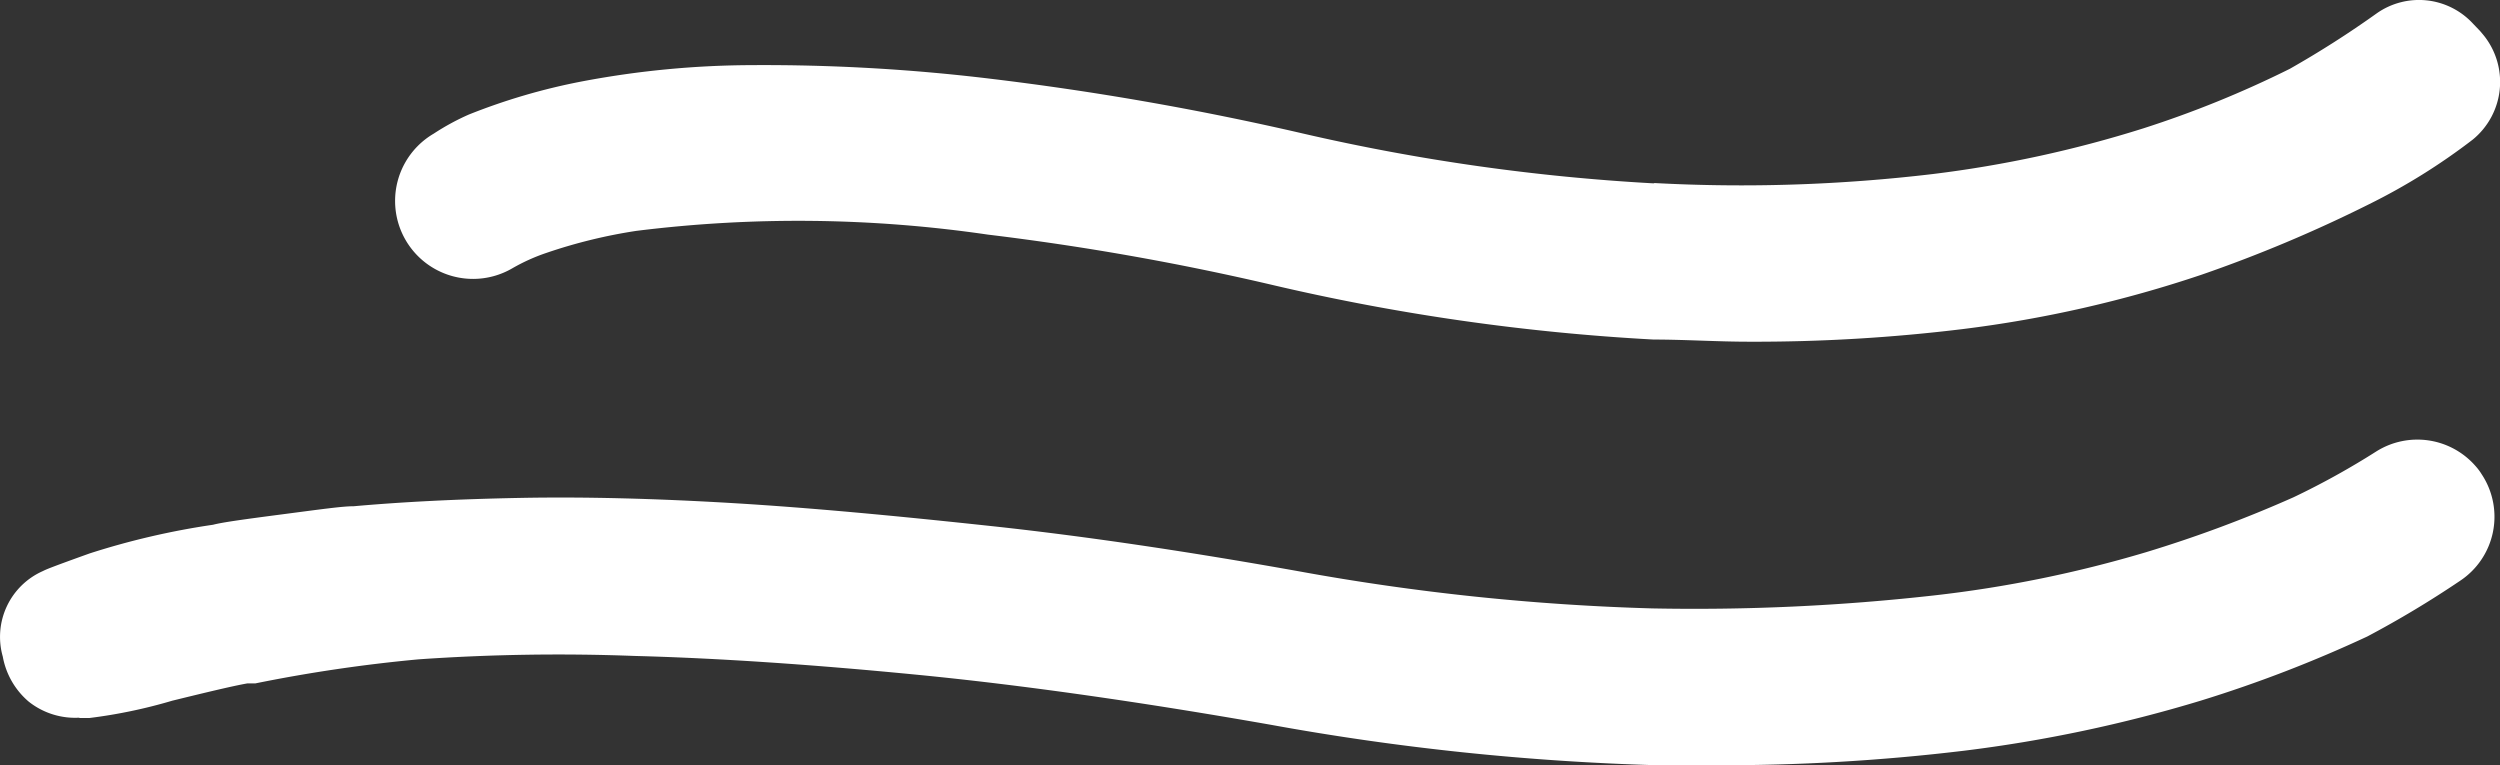 <svg xmlns="http://www.w3.org/2000/svg" width="80.99" height="24.79" viewBox="0 0 80.99 24.79"><rect x="0" y="0" width="80.99" height="24.79" fill="#333333" stroke="none"/><g id="Camada_2" data-name="Camada 2"><g id="Camada_1-2" data-name="Camada 1"><path d="M2.57,23.26H2.9a16.58,16.58,0,0,0,2.68-.56c.94-.23,1.92-.47,2.43-.56h.26a49.59,49.59,0,0,1,5.29-.78,65.36,65.36,0,0,1,7-.11c2.7.07,5.78.28,9.16.61s7.24.88,11.45,1.62a82.93,82.93,0,0,0,12.48,1.31h1.82a65.56,65.56,0,0,0,8.16-.47,45.58,45.58,0,0,0,7.66-1.62,42.07,42.07,0,0,0,5.4-2.08,32.61,32.61,0,0,0,3-1.8,2.49,2.49,0,0,0,.71-3.45,1.86,1.86,0,0,0-.21-.28,2.5,2.5,0,0,0-3.2-.47,25.18,25.18,0,0,1-2.69,1.49,41,41,0,0,1-4.78,1.78,39.49,39.49,0,0,1-6.87,1.4,69.53,69.53,0,0,1-9.12.42,75.61,75.61,0,0,1-11.44-1.2c-3.58-.64-6.93-1.14-10-1.47s-5.82-.59-8.33-.74-4.83-.21-6.9-.17-3.82.13-5.4.27h0c-.36,0-1,.09-2.3.26s-1.95.26-2.26.34a24.71,24.71,0,0,0-4,.93c-1.31.47-1.41.52-1.51.57a2.33,2.33,0,0,0-1.3,2.77,2.5,2.5,0,0,0,.84,1.46,2.42,2.42,0,0,0,1.64.52Z" style="fill:#fff"/><path d="M53.57,5.94A66.62,66.62,0,0,1,42.23,4.33,95.27,95.27,0,0,0,32,2.54a61.2,61.2,0,0,0-7.65-.43,29.91,29.91,0,0,0-5.51.53,20.1,20.1,0,0,0-3.65,1.07,7.83,7.83,0,0,0-1.14.62A2.52,2.52,0,0,0,16.6,8.69a6.17,6.17,0,0,1,1.11-.5,16.82,16.82,0,0,1,2.9-.71A42.44,42.44,0,0,1,32,7.6a85.48,85.48,0,0,1,9.13,1.61A70.71,70.71,0,0,0,53.57,11c1,0,2.08.07,3.08.07a55.48,55.48,0,0,0,6.94-.41A39.31,39.31,0,0,0,71.32,8.9a45,45,0,0,0,5.42-2.28,20.2,20.2,0,0,0,3.37-2.1,2.41,2.41,0,0,0,.34-3.39L80.34,1,80.11.76A2.38,2.38,0,0,0,77,.43a32,32,0,0,1-2.82,1.8,33.75,33.75,0,0,1-4.75,1.93A38,38,0,0,1,62.6,5.64a52.53,52.53,0,0,1-9,.29Z" style="fill:#fff"/></g></g></svg>